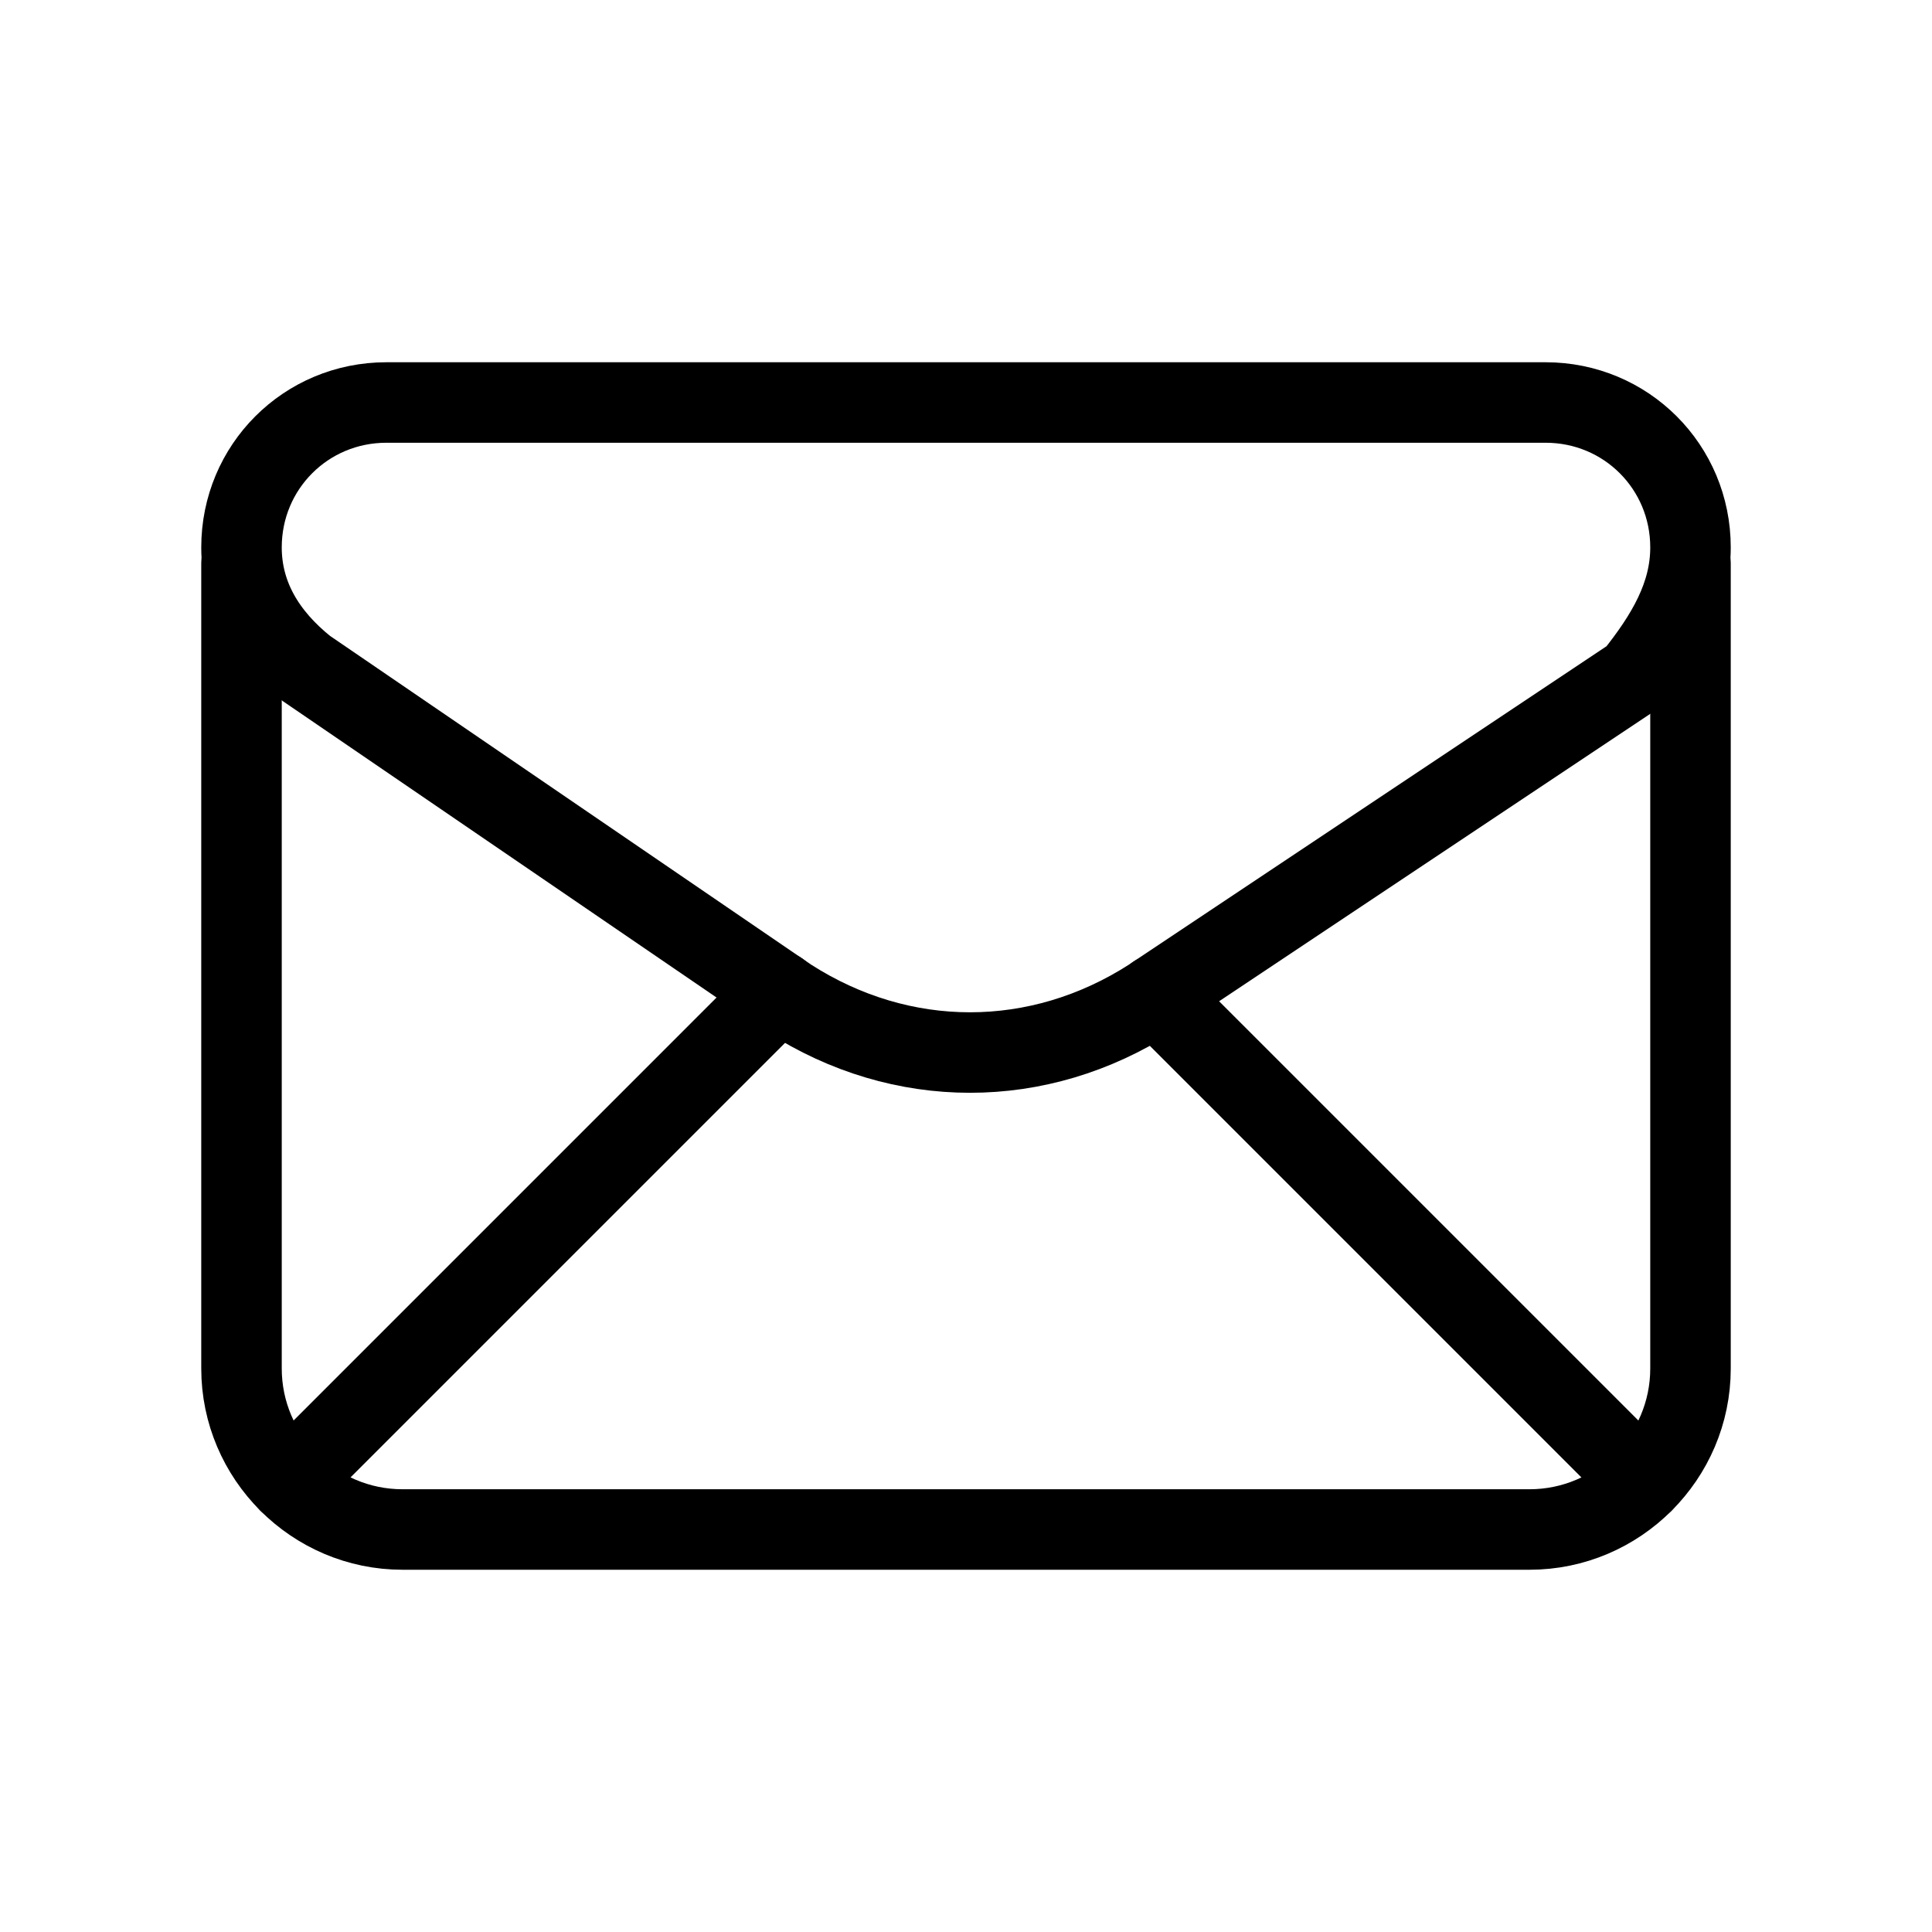 <svg xmlns="http://www.w3.org/2000/svg" fill="none" viewBox="0 0 24 24" height="24" width="24">
<path stroke-linejoin="round" stroke-linecap="round" stroke="black" d="M3 6.8V6.8C3 7.4 3.3 7.9 3.8 8.3L9.8 12.4C11.2 13.3 12.9 13.3 14.3 12.4L20.3 8.4C20.7 7.9 21 7.4 21 6.8V6.8C21 5.8 20.2 5 19.2 5H4.8C3.8 5 3 5.8 3 6.8Z" clip-rule="evenodd" fill-rule="evenodd"></path>
<path stroke-linejoin="round" stroke-linecap="round" stroke="black" d="M3 7V17C3 18.1 3.9 19 5 19H19C20.1 19 21 18.1 21 17V7"></path>
<path stroke-linejoin="round" stroke-linecap="round" stroke="black" d="M3.588 18.412L9.682 12.318"></path>
<path stroke-linejoin="round" stroke-linecap="round" stroke="black" d="M14.359 12.36L20.411 18.412"></path>
</svg>
